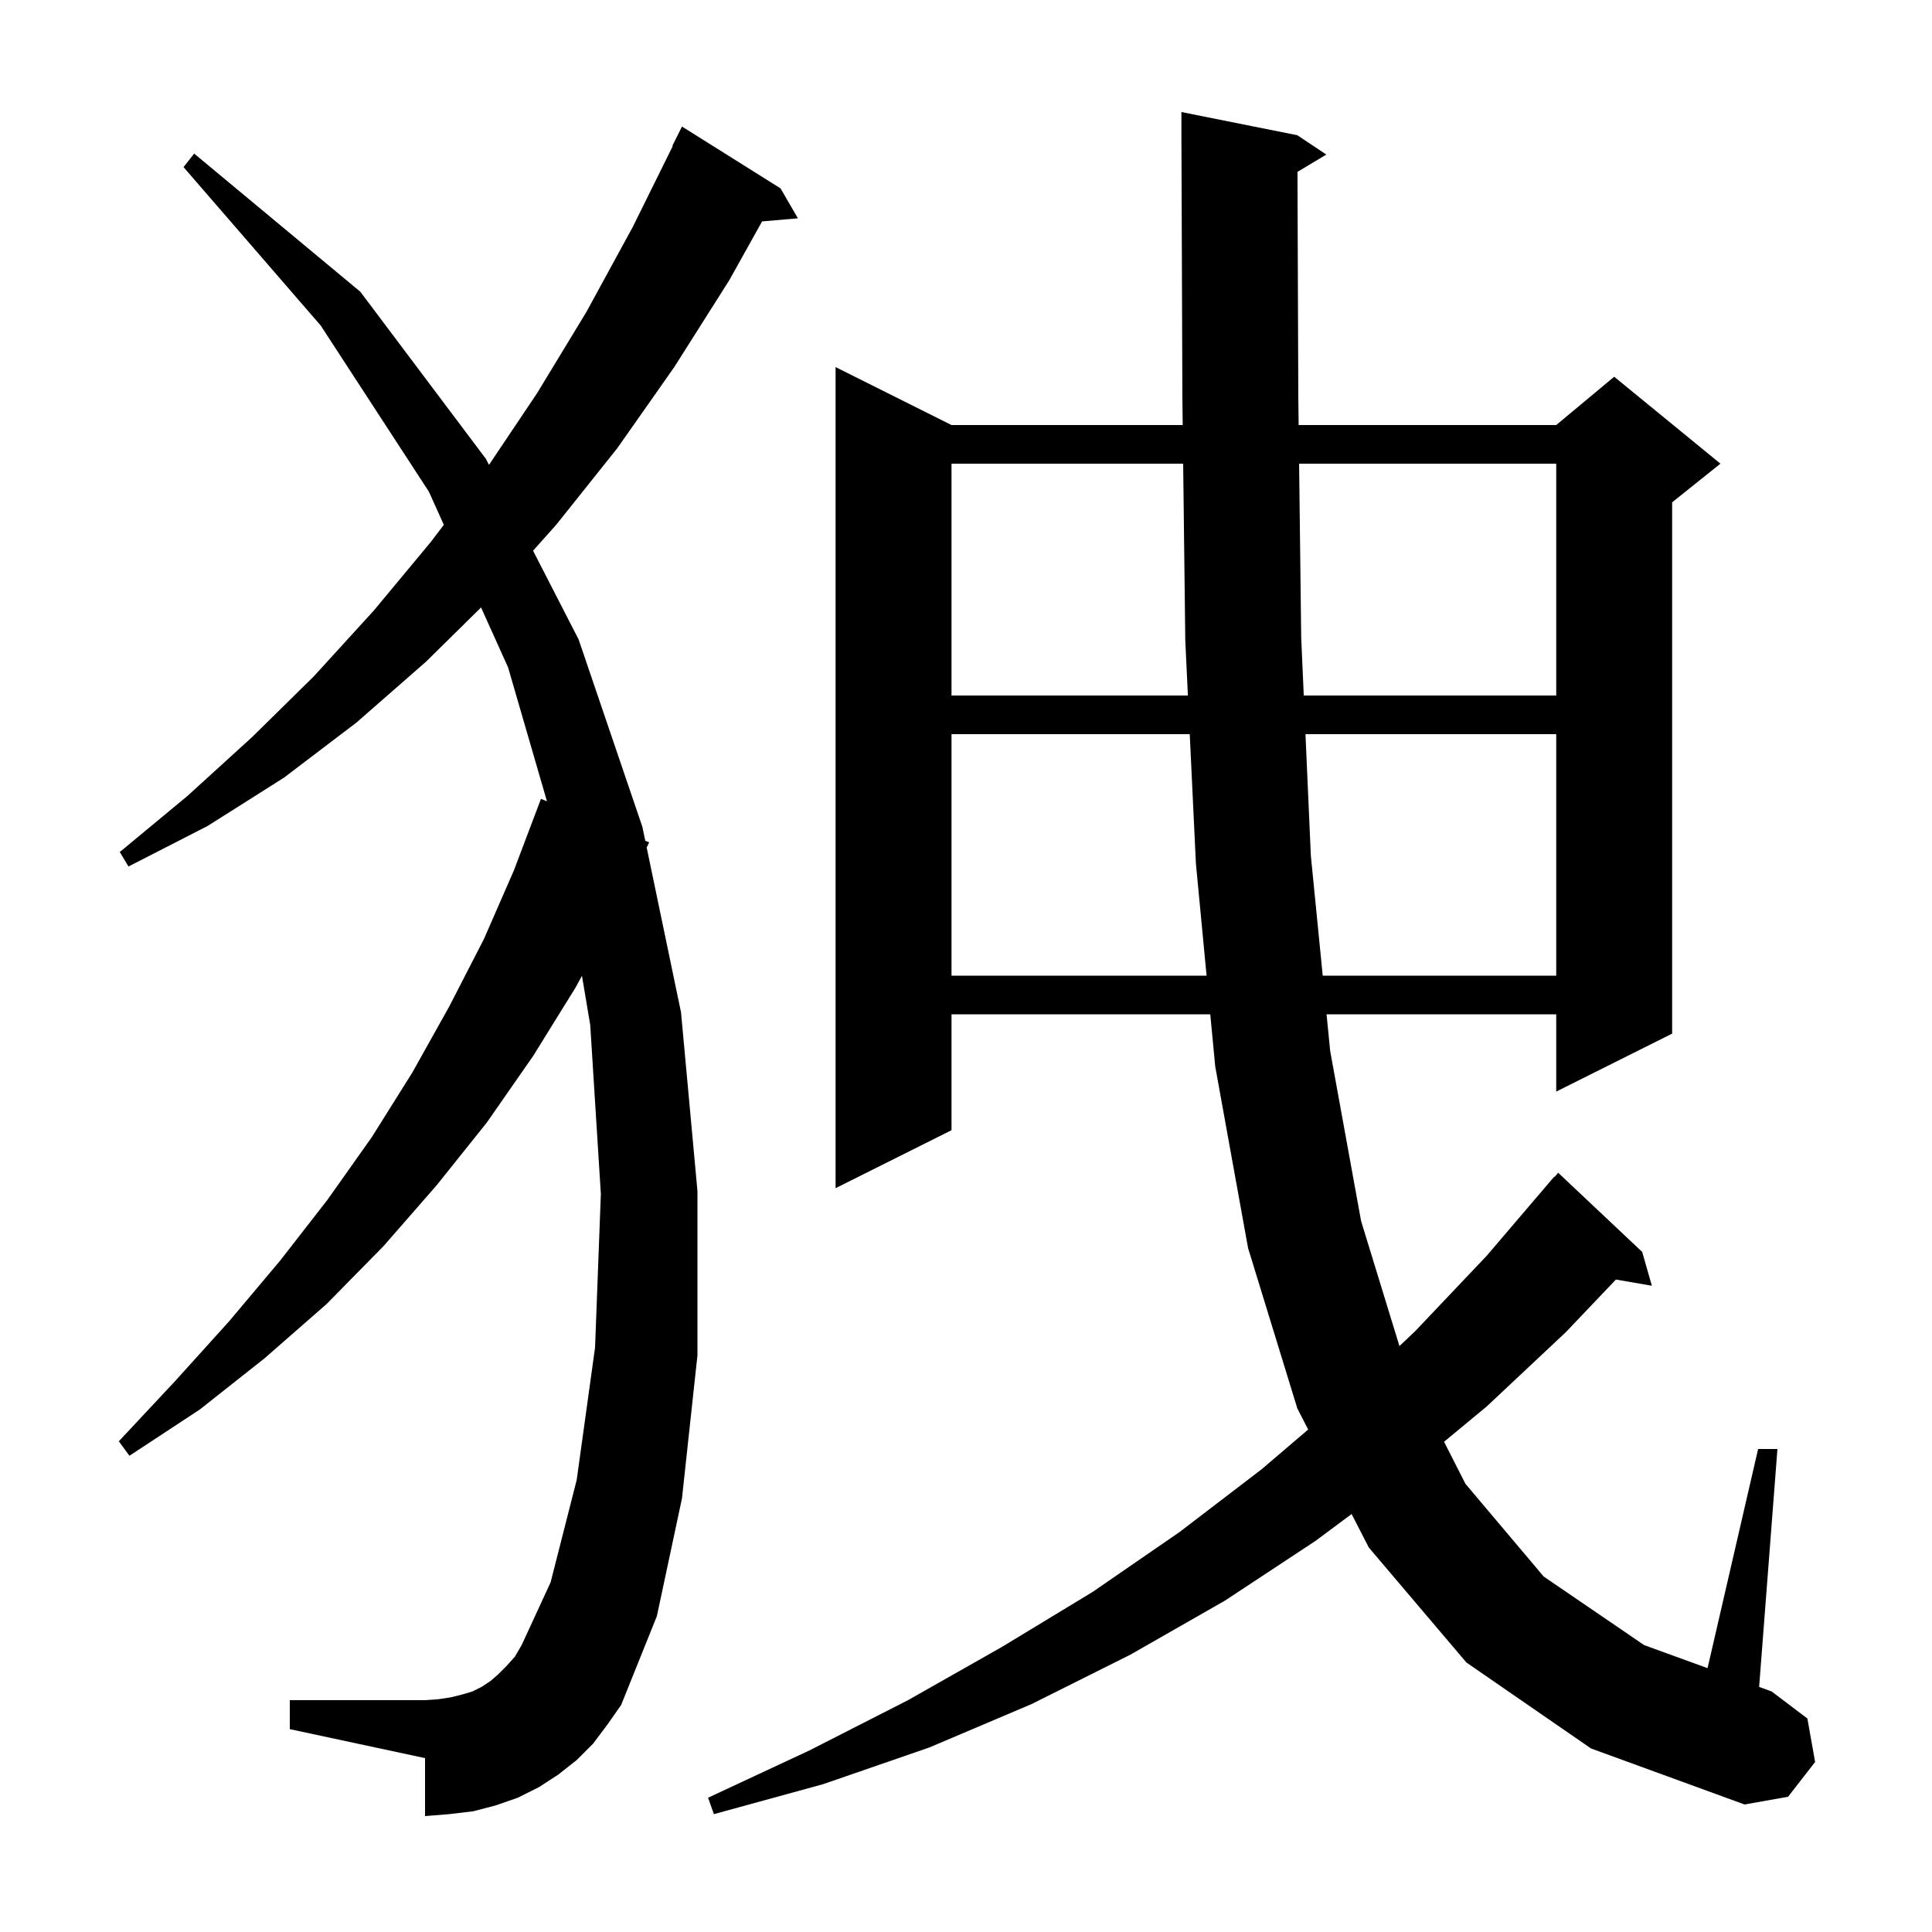<svg xmlns="http://www.w3.org/2000/svg" xmlns:xlink="http://www.w3.org/1999/xlink" version="1.1" baseProfile="full" viewBox="0 0 200 200" width="200" height="200">
<g fill="black">
<path d="M 134.314 17.792 L 134.4 41.1 L 134.435 44.0 L 161.1 44.0 L 167.1 39.0 L 178.1 48.0 L 173.1 52.0 L 173.1 107.0 L 161.1 113.0 L 161.1 105.0 L 137.324 105.0 L 137.7 108.8 L 140.9 126.4 L 144.87 139.345 L 146.5 137.8 L 153.9 130.0 L 160.9 121.8 L 160.939 121.833 L 161.3 121.4 L 170.0 129.6 L 171.0 133.1 L 167.279 132.458 L 162.1 137.9 L 153.9 145.6 L 149.489 149.25 L 151.7 153.6 L 159.8 163.2 L 170.2 170.3 L 176.765 172.687 L 182.0 150.0 L 184.0 150.0 L 182.105 174.629 L 183.4 175.1 L 187.1 177.9 L 187.9 182.4 L 185.1 186.0 L 180.6 186.8 L 164.7 181.0 L 151.8 172.1 L 141.7 160.2 L 139.918 156.732 L 136.2 159.5 L 126.8 165.7 L 117.0 171.3 L 106.8 176.4 L 96.2 180.9 L 85.2 184.7 L 73.9 187.8 L 73.3 186.1 L 83.8 181.2 L 94.0 176.0 L 103.7 170.5 L 113.1 164.8 L 122.1 158.6 L 130.6 152.1 L 135.422 147.984 L 134.3 145.8 L 129.2 129.2 L 125.8 110.4 L 125.286 105.0 L 98.5 105.0 L 98.5 117.0 L 86.5 123.0 L 86.5 38.0 L 98.5 44.0 L 122.433 44.0 L 122.4 41.2 L 122.304 15 L 122.3 15.0 L 122.3 11.6 L 134.3 14.0 L 137.3 16.0 Z M 61.4 180.5 L 59.7 182.2 L 57.8 183.7 L 55.8 185.0 L 53.6 186.1 L 51.3 186.9 L 49.0 187.5 L 46.5 187.8 L 44.0 188.0 L 44.0 182.0 L 30.0 179.0 L 30.0 176.0 L 44.0 176.0 L 45.4 175.9 L 46.7 175.7 L 47.9 175.4 L 48.9 175.1 L 49.9 174.6 L 50.8 174.0 L 51.6 173.3 L 52.4 172.5 L 53.3 171.5 L 54.0 170.3 L 57.0 163.8 L 59.7 153.2 L 61.6 139.5 L 62.2 123.6 L 61.1 106.1 L 60.243 101.011 L 59.6 102.2 L 55.2 109.3 L 50.4 116.2 L 45.2 122.7 L 39.7 129.0 L 33.8 135.0 L 27.4 140.6 L 20.7 145.9 L 13.4 150.7 L 12.3 149.2 L 18.1 143.0 L 23.7 136.8 L 29.0 130.5 L 33.9 124.2 L 38.5 117.7 L 42.7 111.0 L 46.5 104.2 L 50.1 97.2 L 53.2 90.1 L 56.0 82.7 L 56.621 82.949 L 52.6 69.1 L 49.799 62.883 L 44.1 68.5 L 36.9 74.8 L 29.4 80.5 L 21.5 85.5 L 13.3 89.7 L 12.4 88.2 L 19.4 82.4 L 26.1 76.3 L 32.5 70.0 L 38.7 63.2 L 44.6 56.1 L 45.945 54.33 L 44.4 50.9 L 33.2 33.7 L 19.0 17.3 L 20.1 15.9 L 37.3 30.2 L 50.3 47.5 L 50.62 48.123 L 55.6 40.7 L 60.7 32.3 L 65.5 23.5 L 69.646 15.118 L 69.6 15.1 L 70.6 13.1 L 80.8 19.5 L 82.6 22.6 L 78.892 22.92 L 75.5 29.0 L 69.8 38.0 L 63.9 46.4 L 57.6 54.3 L 55.182 57.011 L 59.9 66.2 L 66.5 85.6 L 66.8 87.039 L 67.2 87.2 L 66.945 87.738 L 70.5 104.8 L 72.2 123.3 L 72.2 140.3 L 70.6 155.1 L 68.0 167.3 L 64.3 176.5 L 62.9 178.5 Z M 98.5 76.0 L 98.5 101.0 L 124.905 101.0 L 123.8 89.4 L 123.162 76.0 Z M 135.142 76.0 L 135.7 88.6 L 136.928 101.0 L 161.1 101.0 L 161.1 76.0 Z M 98.5 48.0 L 98.5 72.0 L 122.971 72.0 L 122.7 66.3 L 122.481 48.0 Z M 134.483 48.0 L 134.7 66.0 L 134.965 72.0 L 161.1 72.0 L 161.1 48.0 Z " />
</g>
</svg>

